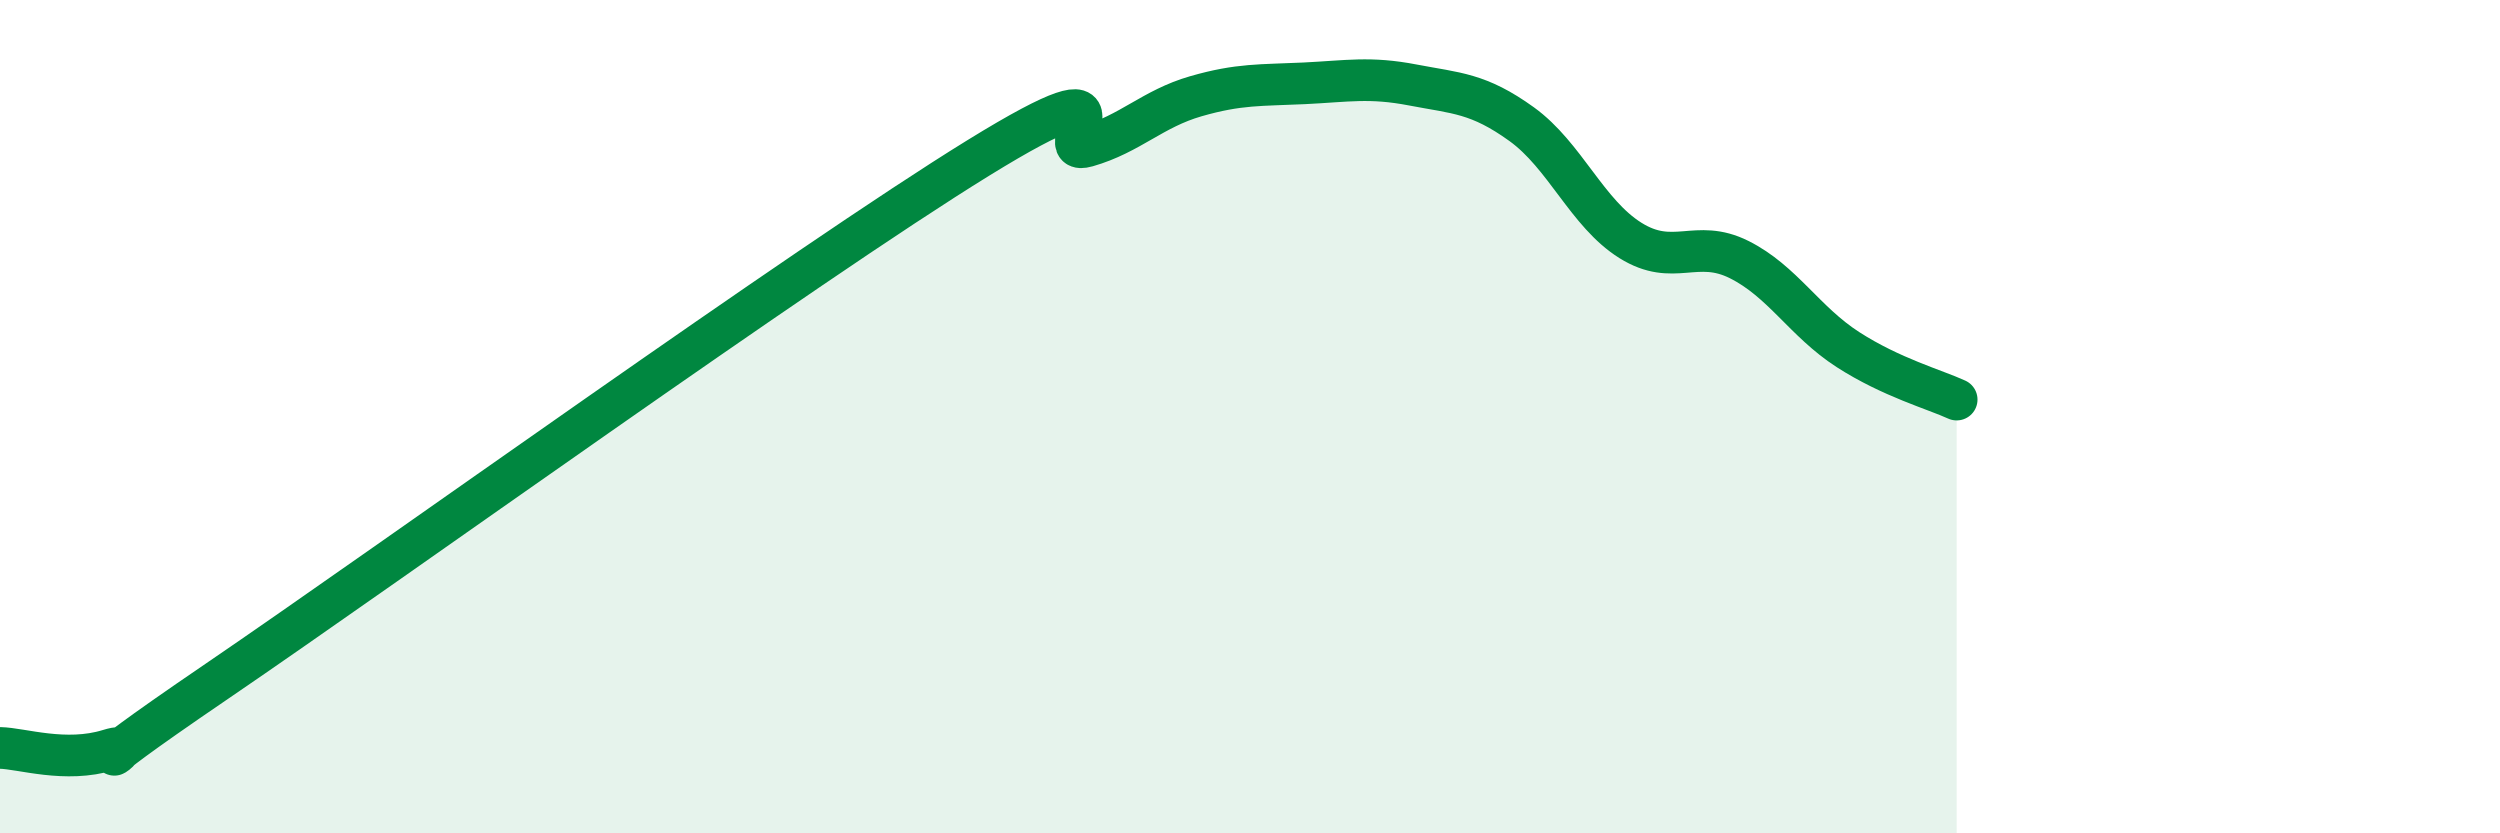 
    <svg width="60" height="20" viewBox="0 0 60 20" xmlns="http://www.w3.org/2000/svg">
      <path
        d="M 0,17.95 C 0.52,17.96 1.57,18.32 2.61,18 C 3.65,17.68 1.05,19.18 5.22,16.34 C 9.39,13.5 19.31,6.36 23.48,3.79 C 27.65,1.22 25.05,3.81 26.09,3.51 C 27.13,3.21 27.66,2.61 28.7,2.31 C 29.74,2.01 30.26,2.05 31.3,2 C 32.34,1.95 32.87,1.84 33.91,2.04 C 34.95,2.24 35.48,2.23 36.52,2.98 C 37.56,3.73 38.09,5.12 39.13,5.77 C 40.17,6.42 40.7,5.71 41.74,6.23 C 42.78,6.75 43.31,7.72 44.35,8.39 C 45.39,9.06 46.44,9.35 46.96,9.59L46.96 20L0 20Z"
        fill="#008740"
        opacity="0.1"
        stroke-linecap="round"
        stroke-linejoin="round"
      />
      <path
        d="M 0,17.95 C 0.52,17.96 1.57,18.32 2.61,18 C 3.65,17.68 1.05,19.18 5.22,16.34 C 9.39,13.5 19.31,6.36 23.48,3.79 C 27.65,1.22 25.05,3.81 26.09,3.51 C 27.13,3.21 27.66,2.61 28.7,2.31 C 29.74,2.01 30.26,2.05 31.3,2 C 32.34,1.95 32.87,1.84 33.91,2.04 C 34.95,2.24 35.48,2.23 36.52,2.98 C 37.56,3.73 38.09,5.12 39.13,5.77 C 40.17,6.42 40.7,5.71 41.74,6.23 C 42.78,6.75 43.31,7.72 44.35,8.39 C 45.39,9.06 46.44,9.35 46.96,9.59"
        stroke="#008740"
        stroke-width="1"
        fill="none"
        stroke-linecap="round"
        stroke-linejoin="round"
      />
    </svg>
  